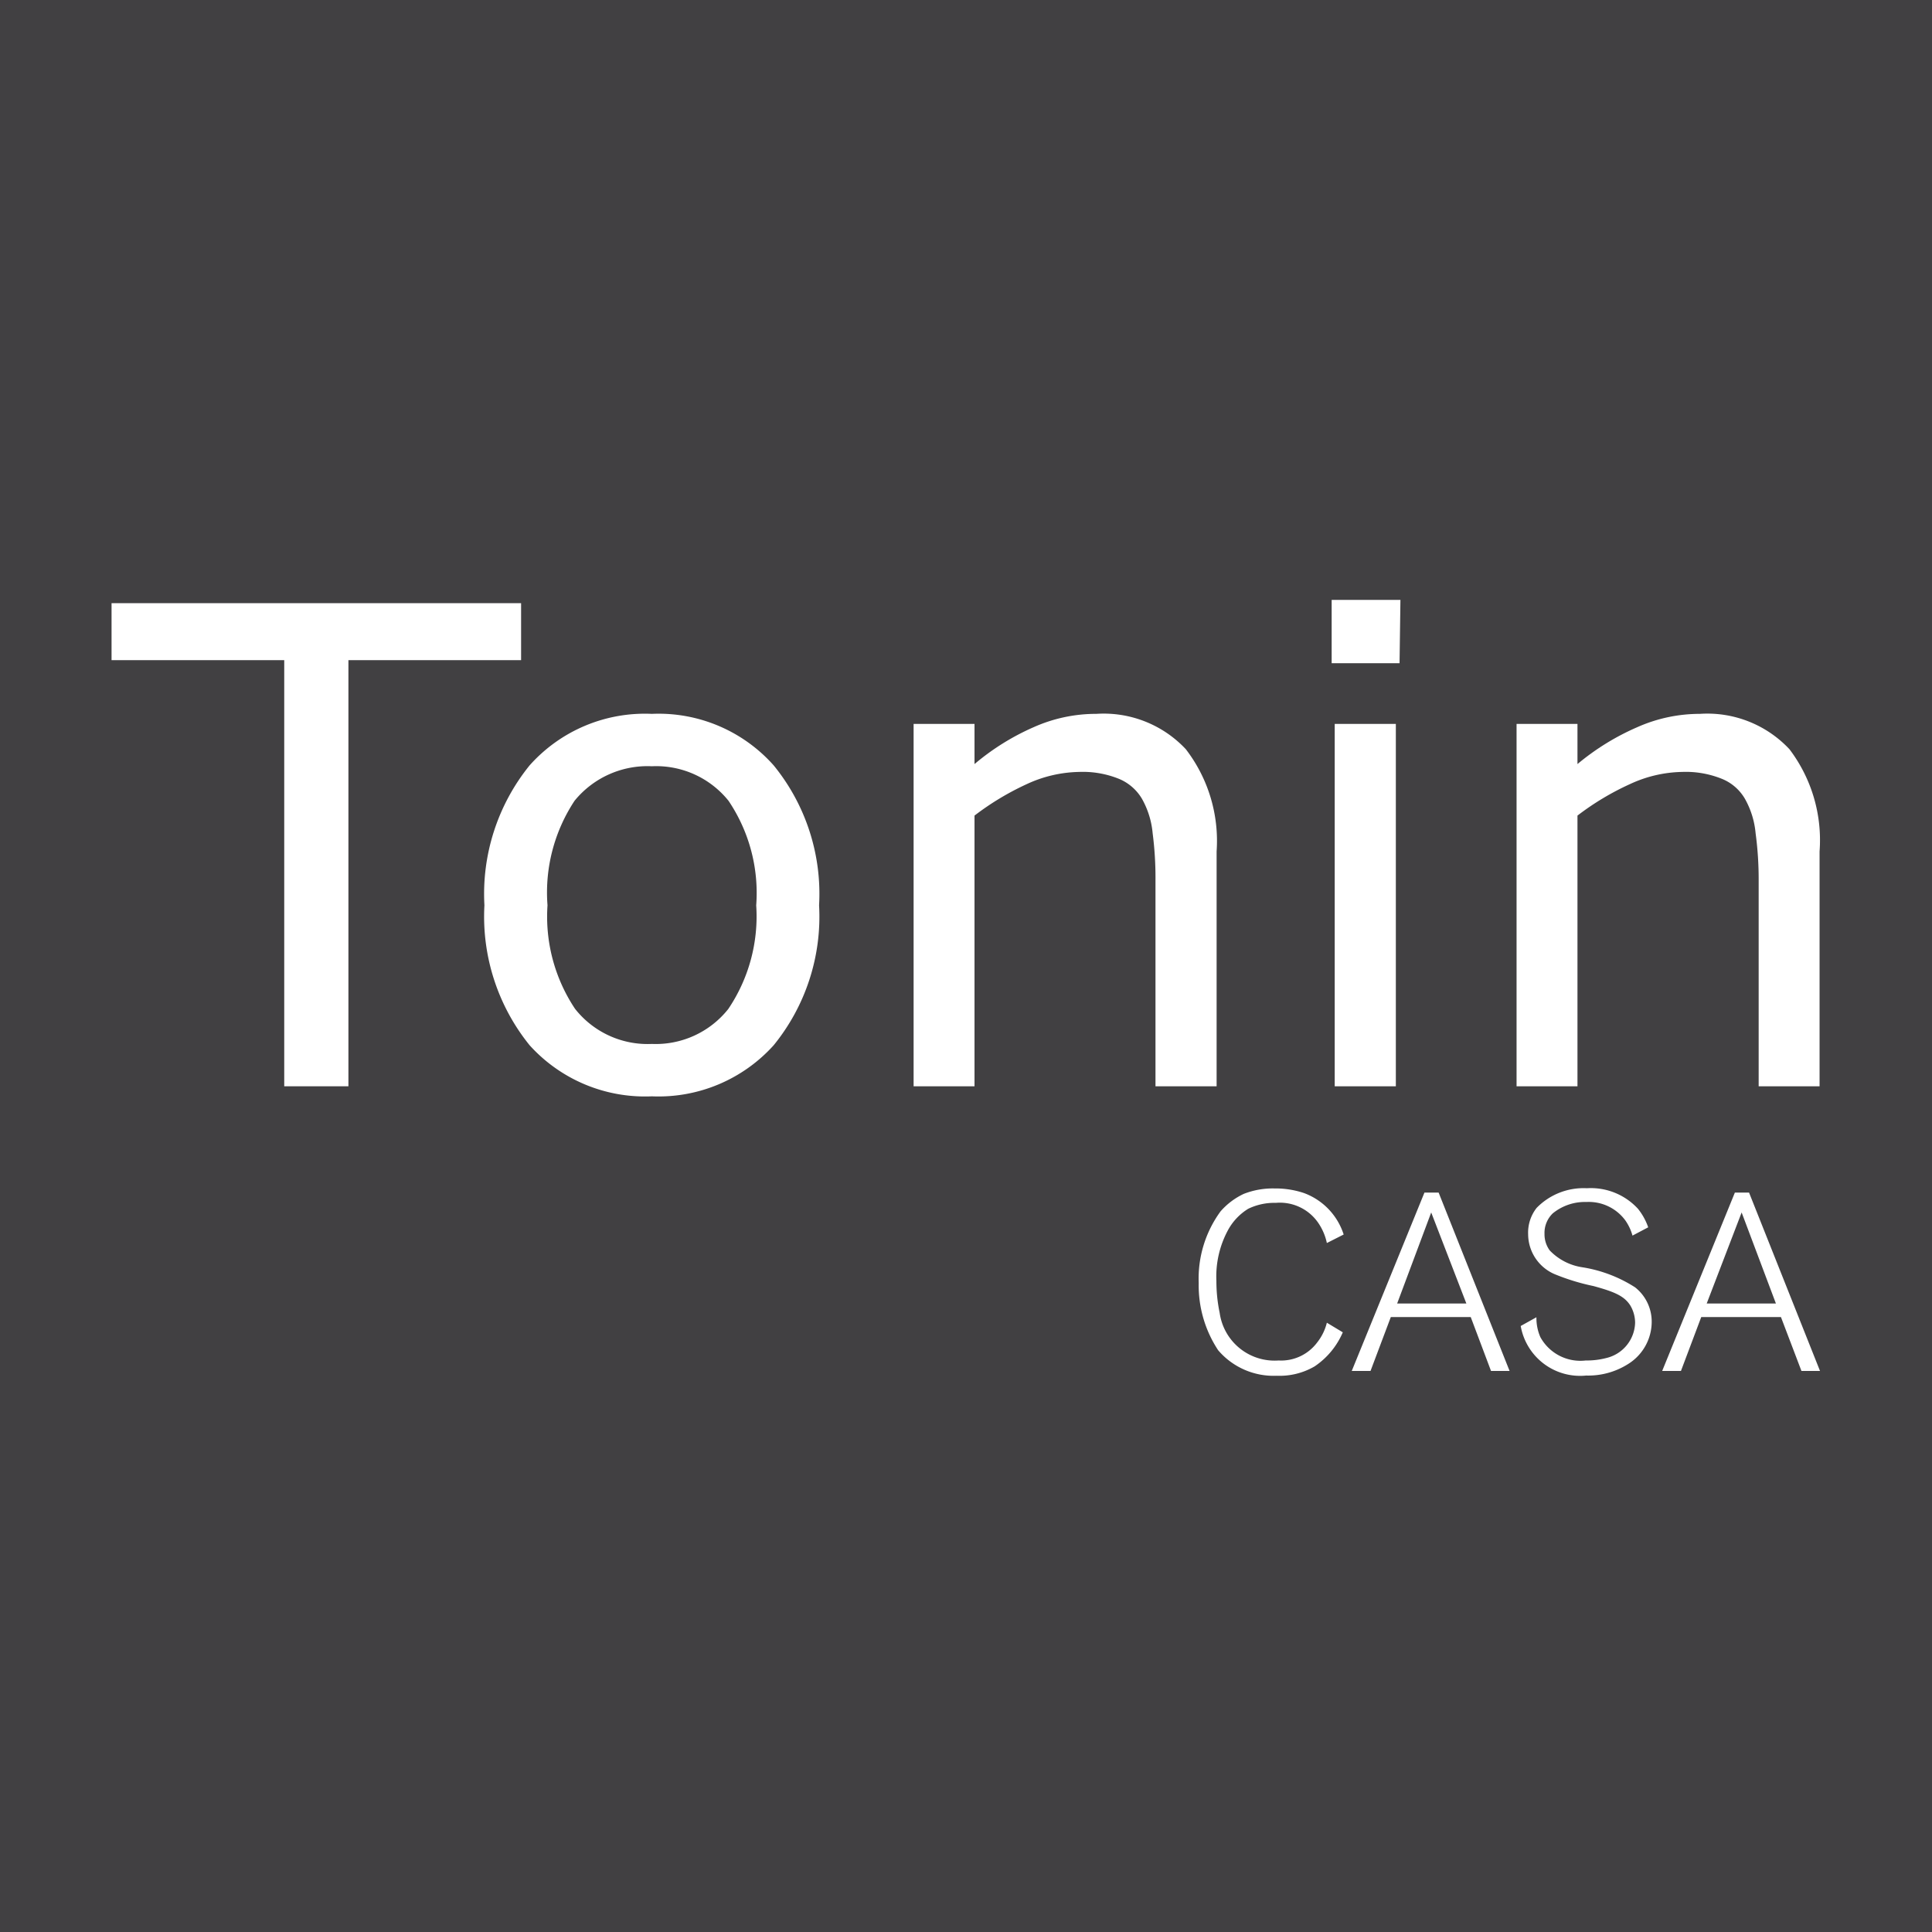 <svg xmlns="http://www.w3.org/2000/svg" viewBox="0 0 88.5 88.5"><title>Risorsa 16</title><g id="Livello_2" data-name="Livello 2"><g id="grafica"><rect width="88.5" height="88.5" fill="#414042"/><path d="M83.35,49.76H80.56V40.31a15.8,15.8,0,0,0-.14-2.14,3.93,3.93,0,0,0-.49-1.58,2.15,2.15,0,0,0-1.07-.92,4.43,4.43,0,0,0-1.81-.31,5.89,5.89,0,0,0-2.39.56,12.32,12.32,0,0,0-2.4,1.44v12.4H69.47V33.16h2.79V35A11.26,11.26,0,0,1,75,33.31a7.05,7.05,0,0,1,2.87-.61,5.15,5.15,0,0,1,4.1,1.62A6.89,6.89,0,0,1,83.35,39Z" fill="#fff"/><path d="M63.94,49.76h-2.8V33.16h2.8Zm.17-19.38H61v-2.9h3.15Z" fill="#fff"/><path d="M55.73,49.76h-2.8V40.31a15.87,15.87,0,0,0-.13-2.14,3.93,3.93,0,0,0-.49-1.58,2.2,2.2,0,0,0-1.07-.92,4.43,4.43,0,0,0-1.81-.31,5.93,5.93,0,0,0-2.4.56,12.55,12.55,0,0,0-2.39,1.44v12.4H41.85V33.16h2.79V35a11.07,11.07,0,0,1,2.71-1.69,7,7,0,0,1,2.87-.61,5.15,5.15,0,0,1,4.1,1.62A6.89,6.89,0,0,1,55.73,39Z" fill="#fff"/><polygon points="23.87 30.24 15.96 30.24 15.96 49.76 13.02 49.76 13.02 30.24 5.11 30.24 5.11 27.63 23.87 27.63 23.87 30.24" fill="#fff"/><path d="M34.64,41.47a7.55,7.55,0,0,0-1.27-4.79,4.25,4.25,0,0,0-3.51-1.58,4.31,4.31,0,0,0-3.54,1.58,7.62,7.62,0,0,0-1.24,4.79,7.61,7.61,0,0,0,1.26,4.74,4.23,4.23,0,0,0,3.52,1.61,4.24,4.24,0,0,0,3.5-1.6,7.58,7.58,0,0,0,1.28-4.75m2.88,0a9.33,9.33,0,0,1-2.08,6.41,7.1,7.1,0,0,1-5.58,2.34,7.12,7.12,0,0,1-5.6-2.34,9.38,9.38,0,0,1-2.07-6.41,9.36,9.36,0,0,1,2.07-6.41,7.07,7.07,0,0,1,5.6-2.36,7.05,7.05,0,0,1,5.58,2.36,9.31,9.31,0,0,1,2.08,6.41" fill="#fff"/><path d="M60.78,56.94a2.56,2.56,0,0,0-.34-.84,2.13,2.13,0,0,0-2-1,2.74,2.74,0,0,0-1.26.27,2.6,2.6,0,0,0-.94,1,4.46,4.46,0,0,0-.52,2.31,7.11,7.11,0,0,0,.15,1.46,2.54,2.54,0,0,0,2.7,2.18,2.06,2.06,0,0,0,1.77-.83,2.36,2.36,0,0,0,.44-.9l.73.44a3.57,3.57,0,0,1-1.29,1.56,3.19,3.19,0,0,1-1.74.43,3.34,3.34,0,0,1-2.68-1.17,5.38,5.38,0,0,1-.89-3.08,5.21,5.21,0,0,1,1-3.28,3.24,3.24,0,0,1,1.06-.8,3.64,3.64,0,0,1,1.41-.25,4.1,4.1,0,0,1,1.35.21,3,3,0,0,1,1.82,1.9Z" fill="#fff"/><path d="M65.56,55.54,64,59.71h3.17ZM68.3,62.8l-.93-2.47H63.71l-.93,2.47h-.86l3.33-8.17h.65l3.25,8.17Z" fill="#fff"/><path d="M70.38,60.34a2.17,2.17,0,0,0,.18.91,2.09,2.09,0,0,0,2.08,1.07,3.52,3.52,0,0,0,.93-.11,1.71,1.71,0,0,0,1.33-1.62,1.56,1.56,0,0,0-.22-.79c-.28-.44-.74-.63-1.69-.89a10,10,0,0,1-1.79-.55A2,2,0,0,1,70,56.54a1.83,1.83,0,0,1,.39-1.21,3,3,0,0,1,2.3-.9,2.93,2.93,0,0,1,2.34.94,2.83,2.83,0,0,1,.47.85l-.72.38a2.25,2.25,0,0,0-.33-.7,2.08,2.08,0,0,0-1.78-.84,2.33,2.33,0,0,0-1.54.52,1.24,1.24,0,0,0-.38.94,1.25,1.25,0,0,0,.24.76,2.6,2.6,0,0,0,1.49.77,6.3,6.3,0,0,1,2.42.92,2,2,0,0,1,.76,1.6,2.28,2.28,0,0,1-1,1.86,3.41,3.41,0,0,1-2,.58,2.76,2.76,0,0,1-3-2.27Z" fill="#fff"/><path d="M79.78,55.54l-1.6,4.17h3.17Zm2.74,7.26-.94-2.47H77.93L77,62.8h-.86l3.33-8.17h.65l3.25,8.17Z" fill="#fff"/></g></g></svg>
